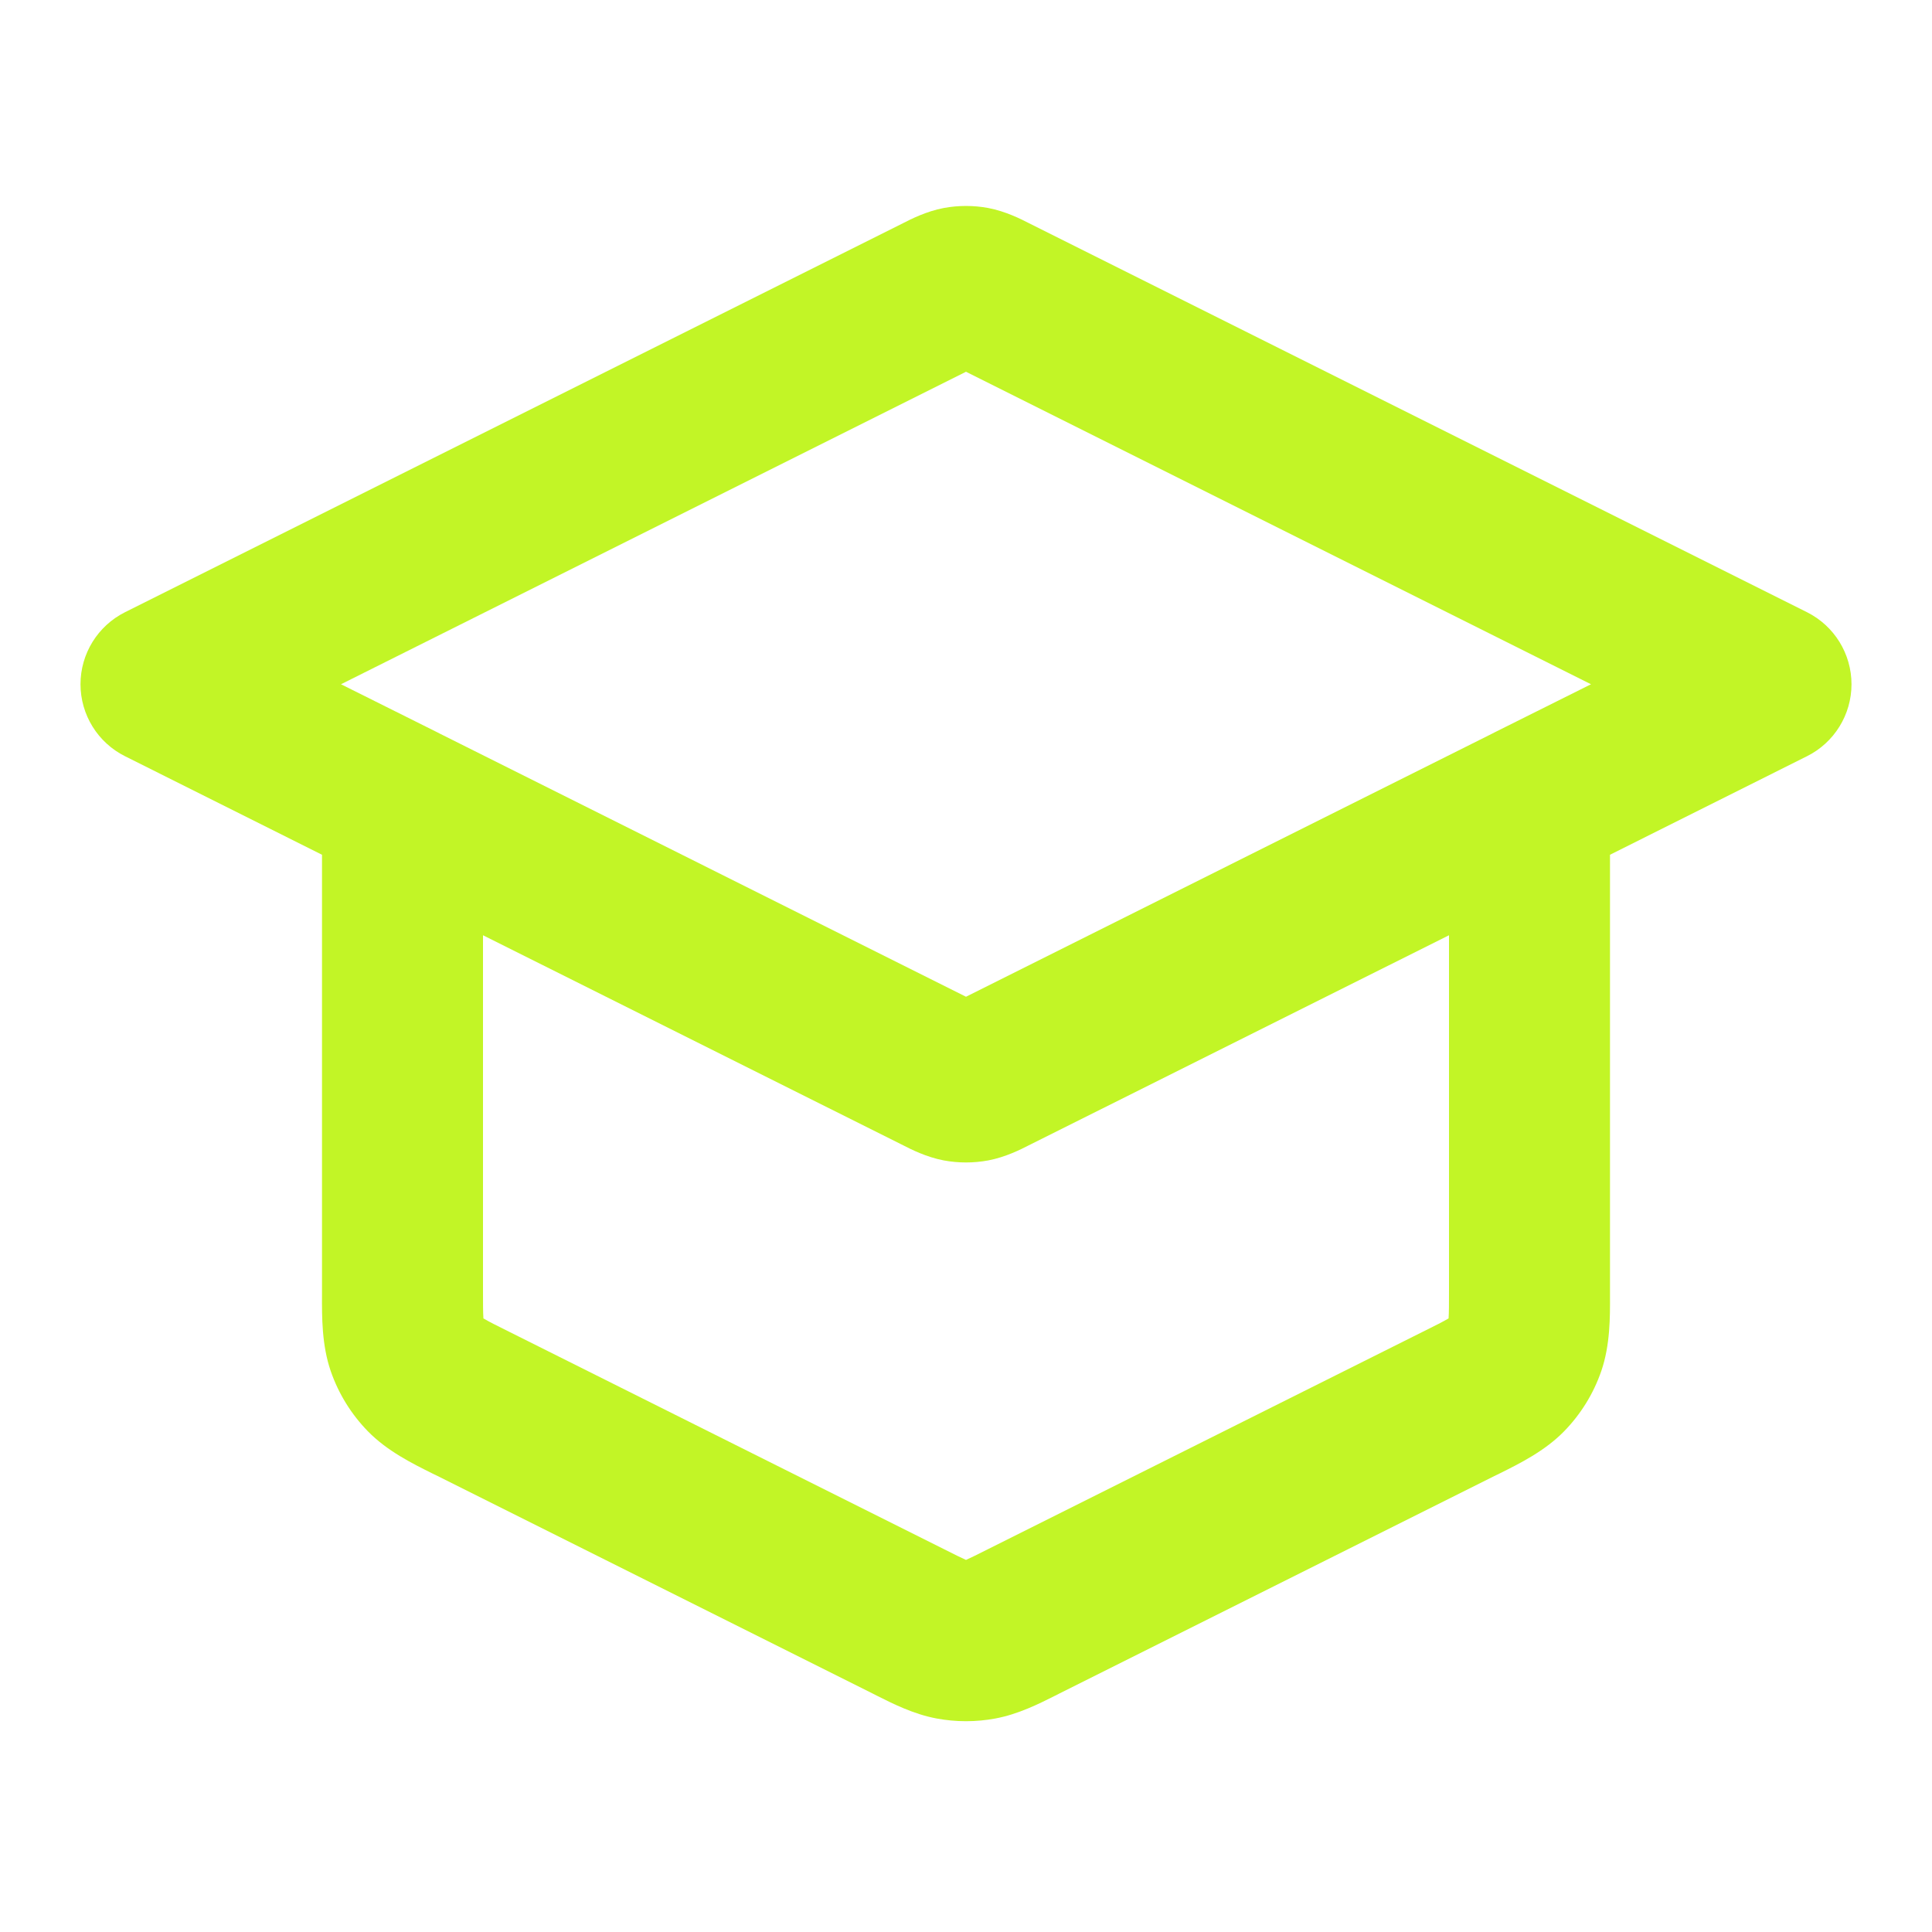 <svg width="24" height="24" viewBox="0 0 24 24" fill="none" xmlns="http://www.w3.org/2000/svg">
<path fill-rule="evenodd" clip-rule="evenodd" d="M11.803 4.52L11.803 4.52L11.803 4.52ZM12 4.618L19.764 8.5L18.572 9.095C18.56 9.101 18.547 9.108 18.535 9.114L12 12.382L5.465 9.114C5.453 9.108 5.44 9.101 5.428 9.095L4.236 8.5L12 4.618ZM4 10.618L1.553 9.394C1.214 9.225 1 8.878 1 8.5C1 8.121 1.214 7.775 1.553 7.605L11.195 2.784C11.202 2.78 11.211 2.776 11.221 2.771C11.314 2.723 11.507 2.625 11.723 2.584C11.906 2.55 12.094 2.55 12.277 2.584C12.493 2.625 12.686 2.723 12.779 2.771C12.789 2.776 12.798 2.78 12.805 2.784L22.447 7.605C22.786 7.775 23 8.121 23 8.5C23 8.878 22.786 9.225 22.447 9.394L20 10.618V16.011C20 16.035 20 16.061 20 16.086C20.001 16.362 20.003 16.709 19.891 17.034C19.794 17.314 19.636 17.569 19.429 17.781L18.714 17.081L19.429 17.781C19.189 18.026 18.878 18.18 18.631 18.303C18.607 18.314 18.585 18.325 18.563 18.336L13.163 21.036C13.145 21.045 13.127 21.054 13.108 21.064C12.905 21.166 12.65 21.294 12.369 21.347C12.125 21.393 11.875 21.393 11.631 21.347C11.35 21.294 11.095 21.166 10.892 21.064C10.873 21.054 10.855 21.045 10.837 21.036L5.437 18.336C5.415 18.325 5.393 18.314 5.369 18.303C5.122 18.18 4.811 18.026 4.571 17.781C4.364 17.569 4.206 17.314 4.109 17.034C3.997 16.709 3.999 16.362 4 16.086C4 16.061 4 16.035 4 16.011V10.618ZM6 11.618V16.011C6 16.202 6 16.301 6.005 16.372C6.005 16.374 6.005 16.376 6.005 16.378C6.007 16.379 6.009 16.38 6.011 16.381C6.072 16.417 6.16 16.462 6.332 16.547L5.919 17.373L6.332 16.547L11.732 19.247C11.872 19.317 11.943 19.353 11.996 19.376C11.997 19.376 11.999 19.377 12 19.378C12.001 19.377 12.003 19.376 12.004 19.376C12.057 19.353 12.128 19.317 12.268 19.247L17.668 16.547C17.84 16.462 17.928 16.417 17.989 16.381C17.991 16.38 17.993 16.379 17.995 16.378C17.995 16.376 17.995 16.374 17.995 16.372C18 16.301 18 16.202 18 16.011V11.618L12.805 14.215C12.798 14.219 12.789 14.223 12.779 14.228C12.686 14.276 12.493 14.374 12.277 14.415C12.094 14.449 11.906 14.449 11.723 14.415C11.507 14.374 11.314 14.276 11.221 14.228C11.211 14.223 11.202 14.219 11.195 14.215L6 11.618ZM11.803 12.479C11.802 12.479 11.802 12.479 11.803 12.479L11.803 12.479ZM12.197 12.479C12.198 12.479 12.198 12.479 12.197 12.479L12.197 12.479ZM12.197 4.52L12.197 4.52L12.197 4.52Z" fill="#C2F526"/>
</svg>
